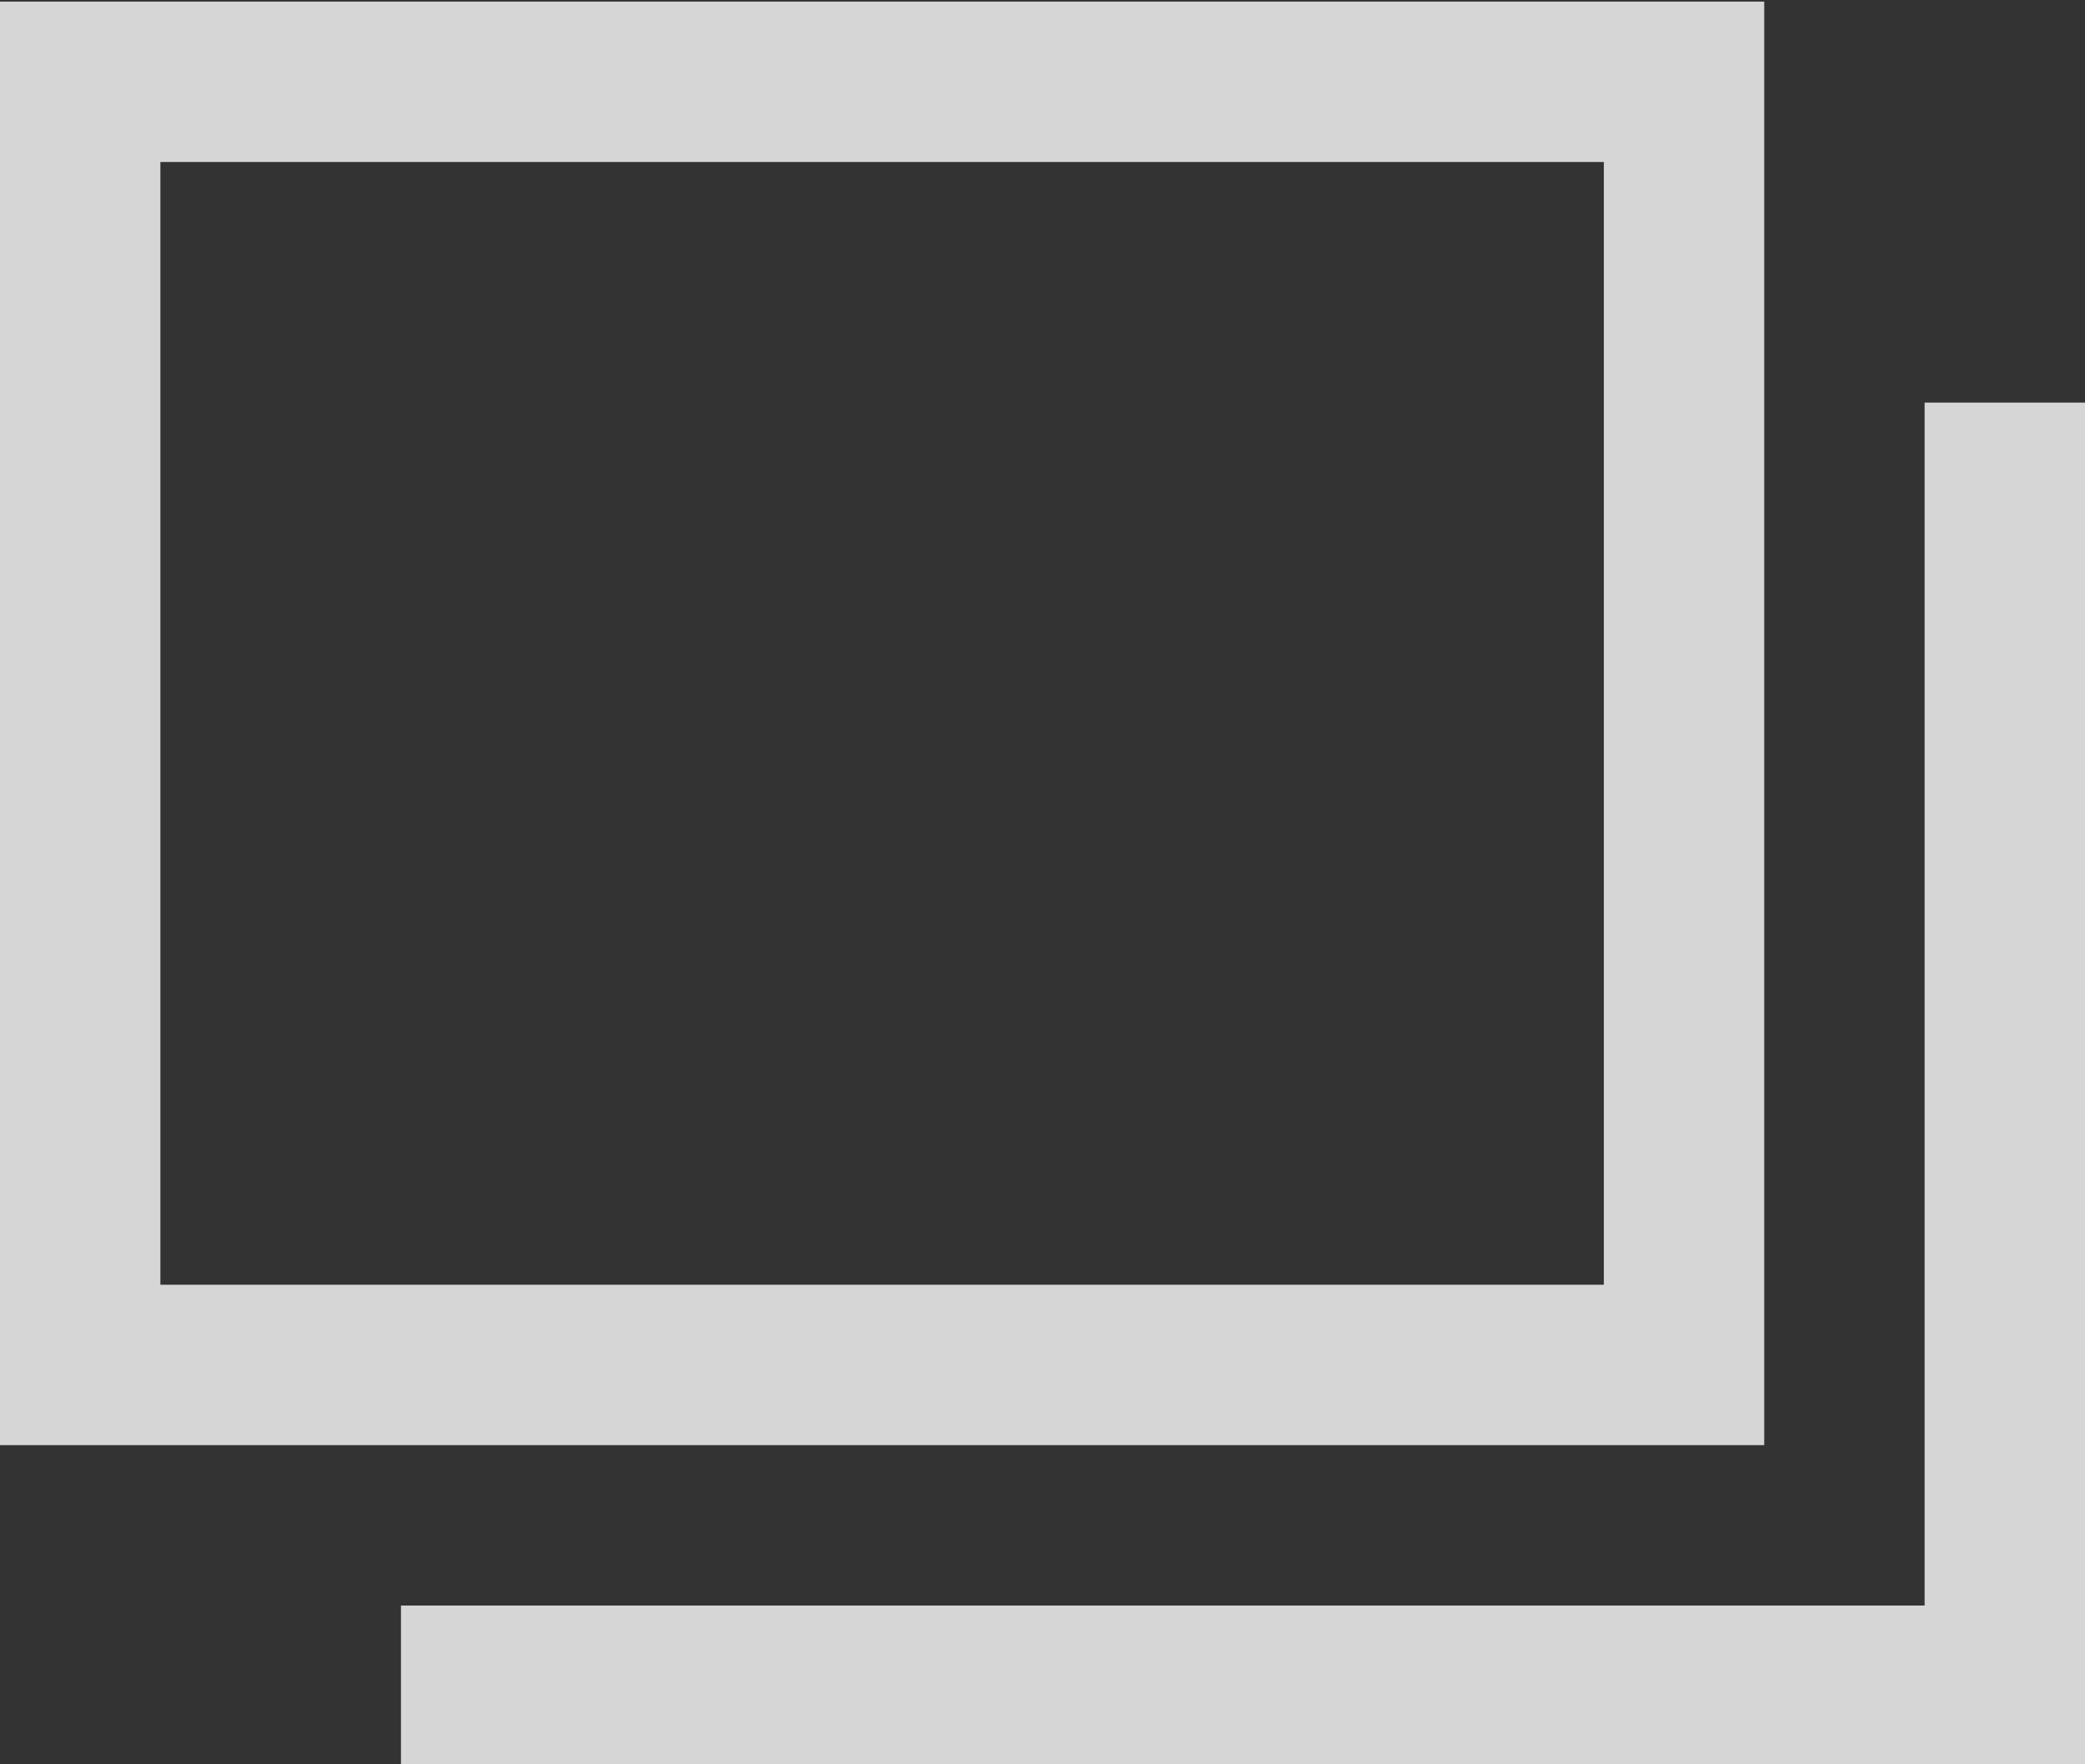 <svg id="グループ_1" data-name="グループ 1" xmlns="http://www.w3.org/2000/svg" width="13" height="11" viewBox="0 0 13 11">
  <rect x="0" y="0" width="13" height="11" fill="#333333" stroke="none"/>
  <defs>
    <style>
      .cls-1 {
        fill: none;
        stroke: #fff;
        stroke-width: 1px;
        fill-rule: evenodd;
      }
    </style>
  </defs>
  <path id="長方形_1" data-name="長方形 1" class="cls-1" d="M1,0.76H11v8H1v-8H1Z" transform="translate(-0.5 -0.25)" opacity="0.8"/>
  <path id="長方形_1-2" data-name="長方形 1" class="cls-1" d="M13,2.76h0v8H3" transform="translate(-0.5 -0.25)" opacity="0.8"/>
</svg>

